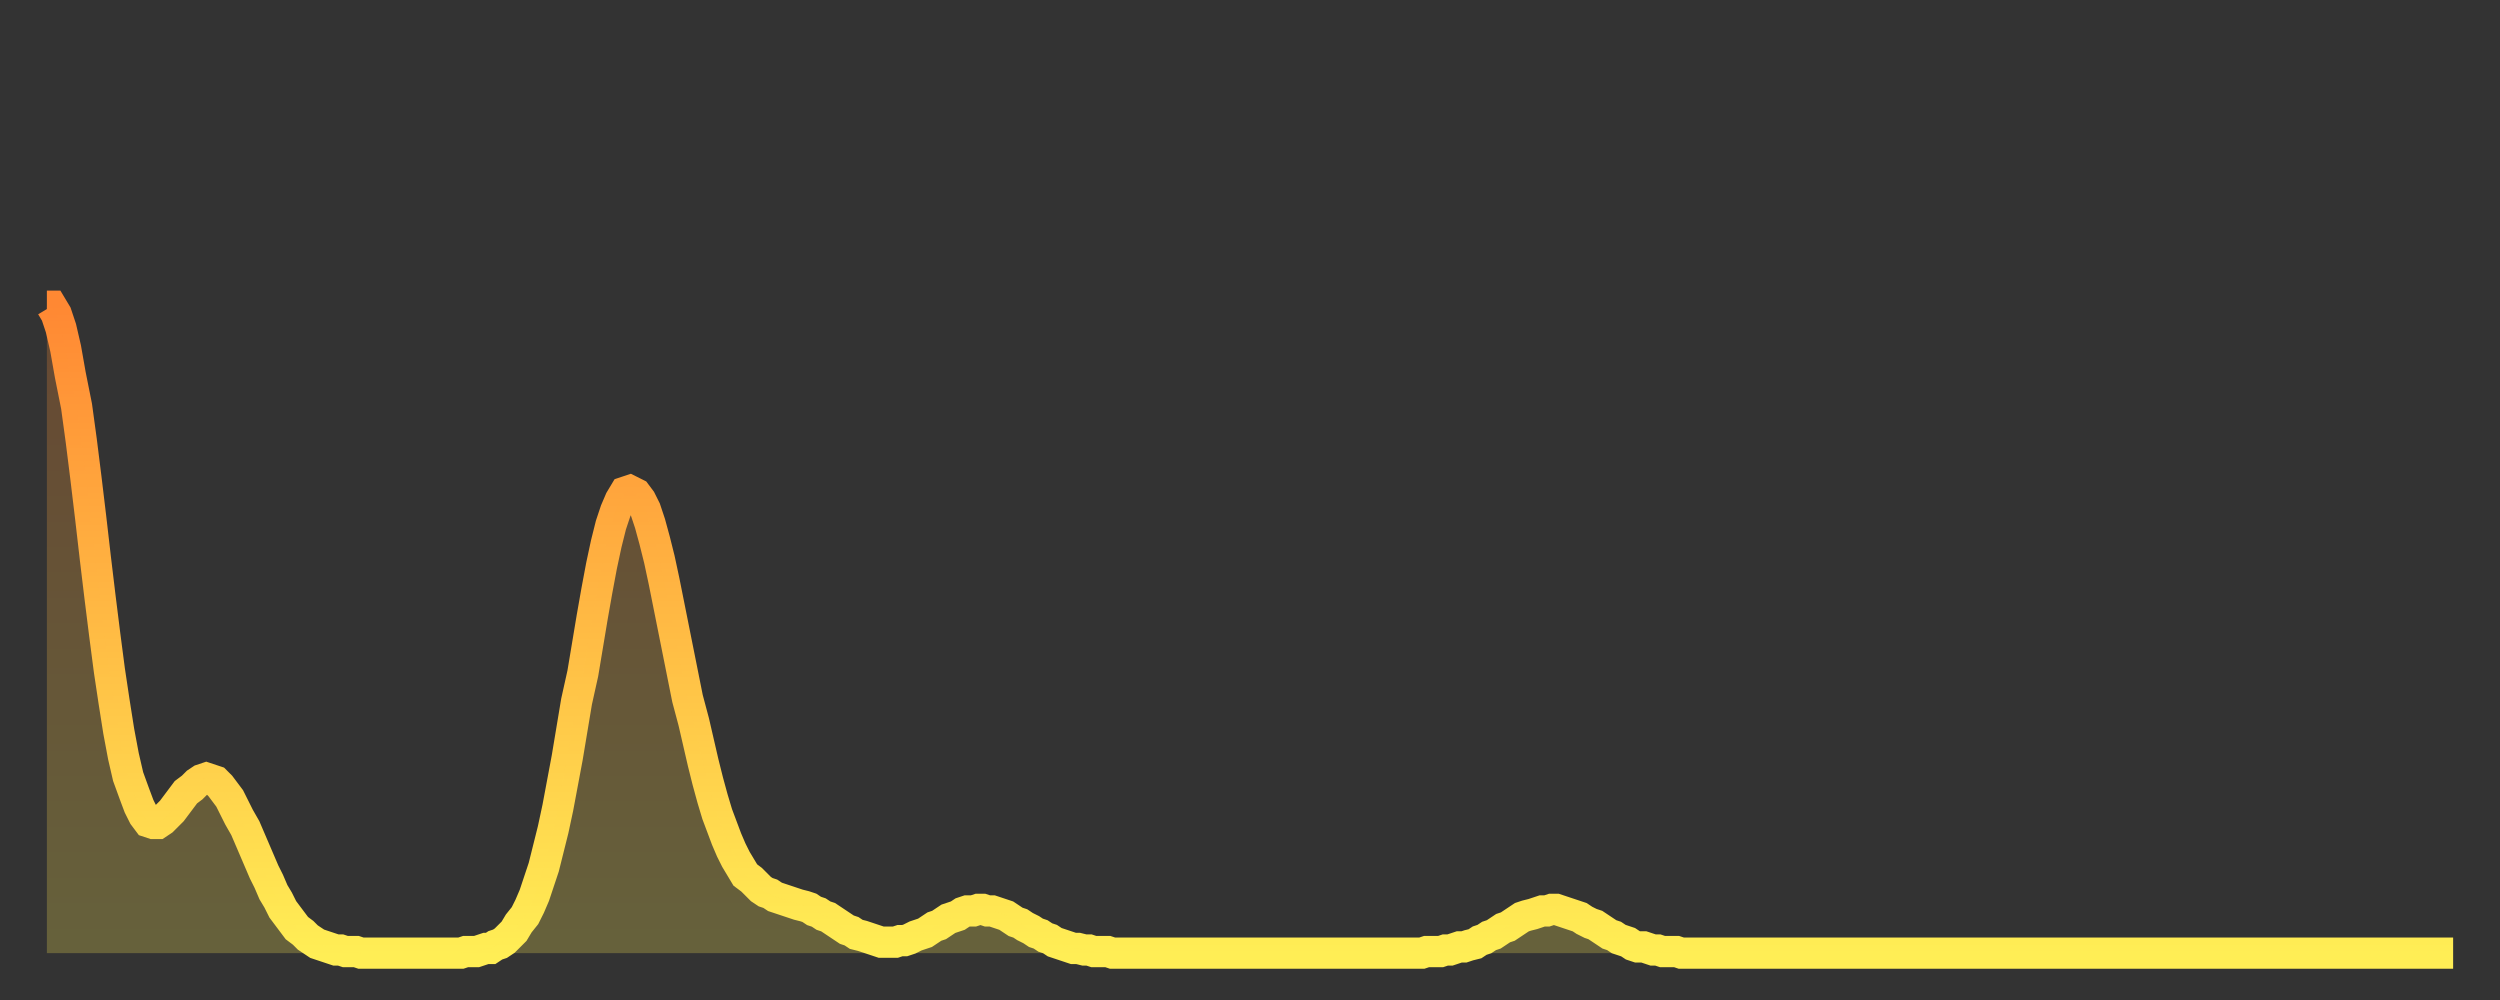 <?xml version="1.0" encoding="utf-8" ?>
<svg baseProfile="full" height="64" version="1.1" width="160" xmlns="http://www.w3.org/2000/svg" xmlns:ev="http://www.w3.org/2001/xml-events" xmlns:xlink="http://www.w3.org/1999/xlink"><rect width="100%" height="100%" fill="#333333" stroke="none"/><defs><linearGradient id="id1475296" x1="0" x2="0" y1="0" y2="1"><stop offset="0%" stop-color="#ff8833" /><stop offset="50%" stop-color="#ffbb44" /><stop offset="100%" stop-color="#ffee55" /></linearGradient></defs><g transform="translate(3,3)"><g><path d="M 0.0 16.6 0.3 16.6 0.6 17.1 0.9 18.0 1.2 19.3 1.5 21.0 1.9 23.0 2.2 25.2 2.5 27.6 2.8 30.1 3.1 32.7 3.4 35.2 3.7 37.6 4.0 39.9 4.3 41.9 4.6 43.8 4.9 45.4 5.2 46.7 5.6 47.8 5.9 48.6 6.2 49.2 6.5 49.6 6.8 49.7 7.1 49.7 7.4 49.5 7.7 49.2 8.0 48.9 8.3 48.5 8.6 48.1 8.9 47.7 9.3 47.4 9.6 47.1 9.9 46.9 10.2 46.8 10.5 46.9 10.8 47.0 11.1 47.3 11.4 47.7 11.7 48.1 12.0 48.7 12.3 49.3 12.7 50.0 13.0 50.7 13.3 51.4 13.6 52.1 13.9 52.8 14.2 53.4 14.5 54.1 14.8 54.6 15.1 55.2 15.4 55.6 15.7 56.0 16.0 56.4 16.4 56.7 16.7 57.0 17.0 57.2 17.3 57.4 17.6 57.5 17.9 57.6 18.2 57.7 18.5 57.8 18.8 57.8 19.1 57.9 19.4 57.9 19.8 57.9 20.1 58.0 20.4 58.0 20.7 58.0 21.0 58.0 21.3 58.0 21.6 58.0 21.9 58.0 22.2 58.0 22.5 58.0 22.8 58.0 23.1 58.0 23.5 58.0 23.8 58.0 24.1 58.0 24.4 58.0 24.7 58.0 25.0 58.0 25.3 58.0 25.6 58.0 25.9 58.0 26.2 58.0 26.5 58.0 26.8 57.9 27.2 57.9 27.5 57.9 27.8 57.8 28.1 57.7 28.4 57.7 28.7 57.5 29.0 57.4 29.3 57.2 29.6 56.9 29.9 56.6 30.2 56.1 30.6 55.6 30.9 55.0 31.2 54.3 31.5 53.4 31.8 52.5 32.1 51.3 32.4 50.1 32.7 48.7 33.0 47.1 33.3 45.5 33.6 43.7 33.9 41.9 34.3 40.1 34.6 38.3 34.9 36.5 35.2 34.8 35.5 33.2 35.8 31.8 36.1 30.6 36.4 29.7 36.7 29.0 37.0 28.5 37.3 28.4 37.7 28.6 38.0 29.0 38.3 29.6 38.6 30.5 38.9 31.6 39.2 32.8 39.5 34.2 39.8 35.7 40.1 37.2 40.4 38.7 40.7 40.2 41.0 41.7 41.4 43.2 41.7 44.5 42.0 45.8 42.3 47.0 42.6 48.1 42.9 49.1 43.2 49.9 43.5 50.7 43.8 51.4 44.1 52.0 44.4 52.5 44.7 53.0 45.1 53.3 45.4 53.6 45.7 53.9 46.0 54.1 46.3 54.2 46.6 54.4 46.9 54.5 47.2 54.6 47.5 54.7 47.8 54.8 48.1 54.9 48.5 55.0 48.8 55.1 49.1 55.3 49.4 55.4 49.7 55.6 50.0 55.7 50.3 55.9 50.6 56.1 50.9 56.3 51.2 56.5 51.5 56.6 51.8 56.8 52.2 56.9 52.5 57.0 52.8 57.1 53.1 57.2 53.4 57.3 53.7 57.3 54.0 57.3 54.3 57.3 54.6 57.2 54.9 57.2 55.2 57.1 55.6 56.9 55.9 56.8 56.2 56.7 56.5 56.5 56.8 56.3 57.1 56.2 57.4 56.0 57.7 55.8 58.0 55.7 58.3 55.6 58.6 55.4 58.9 55.3 59.3 55.3 59.6 55.2 59.9 55.2 60.2 55.3 60.5 55.3 60.8 55.4 61.1 55.5 61.4 55.6 61.7 55.8 62.0 56.0 62.3 56.1 62.6 56.3 63.0 56.5 63.3 56.7 63.6 56.8 63.9 57.0 64.2 57.1 64.5 57.3 64.8 57.4 65.1 57.5 65.4 57.6 65.7 57.7 66.0 57.7 66.4 57.8 66.7 57.8 67.0 57.9 67.3 57.9 67.6 57.9 67.9 57.9 68.2 58.0 68.5 58.0 68.8 58.0 69.1 58.0 69.4 58.0 69.7 58.0 70.1 58.0 70.4 58.0 70.7 58.0 71.0 58.0 71.3 58.0 71.6 58.0 71.9 58.0 72.2 58.0 72.5 58.0 72.8 58.0 73.1 58.0 73.5 58.0 73.8 58.0 74.1 58.0 74.4 58.0 74.7 58.0 75.0 58.0 75.3 58.0 75.6 58.0 75.9 58.0 76.2 58.0 76.5 58.0 76.8 58.0 77.2 58.0 77.5 58.0 77.8 58.0 78.1 58.0 78.4 58.0 78.7 58.0 79.0 58.0 79.3 58.0 79.6 58.0 79.9 58.0 80.2 58.0 80.5 58.0 80.9 58.0 81.2 58.0 81.5 58.0 81.8 58.0 82.1 58.0 82.4 58.0 82.7 58.0 83.0 58.0 83.3 58.0 83.6 58.0 83.9 58.0 84.3 58.0 84.6 58.0 84.9 58.0 85.2 58.0 85.5 58.0 85.8 58.0 86.1 58.0 86.4 58.0 86.7 58.0 87.0 58.0 87.3 58.0 87.6 58.0 88.0 58.0 88.3 57.9 88.6 57.9 88.9 57.9 89.2 57.9 89.5 57.8 89.8 57.8 90.1 57.7 90.4 57.6 90.7 57.6 91.0 57.5 91.4 57.4 91.7 57.2 92.0 57.1 92.3 56.9 92.6 56.8 92.9 56.6 93.2 56.4 93.5 56.3 93.8 56.1 94.1 55.9 94.4 55.7 94.7 55.6 95.1 55.5 95.4 55.4 95.7 55.3 96.0 55.3 96.3 55.2 96.6 55.2 96.9 55.3 97.2 55.4 97.5 55.5 97.8 55.6 98.1 55.7 98.4 55.9 98.8 56.1 99.1 56.2 99.4 56.4 99.7 56.6 100.0 56.8 100.3 56.9 100.6 57.1 100.9 57.2 101.2 57.3 101.5 57.5 101.8 57.6 102.2 57.6 102.5 57.7 102.8 57.8 103.1 57.8 103.4 57.9 103.7 57.9 104.0 57.9 104.3 57.9 104.6 58.0 104.9 58.0 105.2 58.0 105.5 58.0 105.9 58.0 106.2 58.0 106.5 58.0 106.8 58.0 107.1 58.0 107.4 58.0 107.7 58.0 108.0 58.0 108.3 58.0 108.6 58.0 108.9 58.0 109.3 58.0 109.6 58.0 109.9 58.0 110.2 58.0 110.5 58.0 110.8 58.0 111.1 58.0 111.4 58.0 111.7 58.0 112.0 58.0 112.3 58.0 112.6 58.0 113.0 58.0 113.3 58.0 113.6 58.0 113.9 58.0 114.2 58.0 114.5 58.0 114.8 58.0 115.1 58.0 115.4 58.0 115.7 58.0 116.0 58.0 116.3 58.0 116.7 58.0 117.0 58.0 117.3 58.0 117.6 58.0 117.9 58.0 118.2 58.0 118.5 58.0 118.8 58.0 119.1 58.0 119.4 58.0 119.7 58.0 120.1 58.0 120.4 58.0 120.7 58.0 121.0 58.0 121.3 58.0 121.6 58.0 121.9 58.0 122.2 58.0 122.5 58.0 122.8 58.0 123.1 58.0 123.4 58.0 123.8 58.0 124.1 58.0 124.4 58.0 124.7 58.0 125.0 58.0 125.3 58.0 125.6 58.0 125.9 58.0 126.2 58.0 126.5 58.0 126.8 58.0 127.2 58.0 127.5 58.0 127.8 58.0 128.1 58.0 128.4 58.0 128.7 58.0 129.0 58.0 129.3 58.0 129.6 58.0 129.9 58.0 130.2 58.0 130.5 58.0 130.9 58.0 131.2 58.0 131.5 58.0 131.8 58.0 132.1 58.0 132.4 58.0 132.7 58.0 133.0 58.0 133.3 58.0 133.6 58.0 133.9 58.0 134.2 58.0 134.6 58.0 134.9 58.0 135.2 58.0 135.5 58.0 135.8 58.0 136.1 58.0 136.4 58.0 136.7 58.0 137.0 58.0 137.3 58.0 137.6 58.0 138.0 58.0 138.3 58.0 138.6 58.0 138.9 58.0 139.2 58.0 139.5 58.0 139.8 58.0 140.1 58.0 140.4 58.0 140.7 58.0 141.0 58.0 141.3 58.0 141.7 58.0 142.0 58.0 142.3 58.0 142.6 58.0 142.9 58.0 143.2 58.0 143.5 58.0 143.8 58.0 144.1 58.0 144.4 58.0 144.7 58.0 145.1 58.0 145.4 58.0 145.7 58.0 146.0 58.0 146.3 58.0 146.6 58.0 146.9 58.0 147.2 58.0 147.5 58.0 147.8 58.0 148.1 58.0 148.4 58.0 148.8 58.0 149.1 58.0 149.4 58.0 149.7 58.0 150.0 58.0 150.3 58.0 150.6 58.0 150.9 58.0 151.2 58.0 151.5 58.0 151.8 58.0 152.1 58.0 152.5 58.0 152.8 58.0 153.1 58.0 153.4 58.0 153.7 58.0 154.0 58.0" fill="none" id="graph-curve" opacity="1" stroke="url(#id1475296)" stroke-width="2" /><path d="M 0 58 L 0.0 16.6 0.3 16.6 0.6 17.1 0.9 18.0 1.2 19.3 1.5 21.0 1.9 23.0 2.2 25.2 2.5 27.6 2.8 30.1 3.1 32.7 3.4 35.2 3.7 37.6 4.0 39.9 4.3 41.9 4.6 43.8 4.9 45.4 5.2 46.7 5.6 47.8 5.9 48.6 6.2 49.2 6.5 49.6 6.8 49.7 7.1 49.7 7.4 49.5 7.7 49.2 8.0 48.9 8.3 48.5 8.6 48.1 8.9 47.7 9.3 47.4 9.6 47.1 9.9 46.9 10.2 46.8 10.5 46.9 10.8 47.0 11.1 47.3 11.4 47.7 11.7 48.1 12.0 48.7 12.3 49.3 12.7 50.0 13.0 50.7 13.3 51.4 13.6 52.1 13.9 52.8 14.2 53.4 14.5 54.1 14.8 54.6 15.1 55.2 15.4 55.6 15.7 56.0 16.0 56.4 16.4 56.7 16.7 57.0 17.0 57.2 17.3 57.4 17.6 57.5 17.9 57.6 18.2 57.7 18.5 57.8 18.8 57.8 19.1 57.9 19.4 57.9 19.8 57.9 20.1 58.0 20.4 58.0 20.7 58.0 21.0 58.0 21.3 58.0 21.6 58.0 21.9 58.0 22.2 58.0 22.5 58.0 22.8 58.0 23.1 58.0 23.5 58.0 23.8 58.0 24.1 58.0 24.4 58.0 24.7 58.0 25.0 58.0 25.3 58.0 25.6 58.0 25.9 58.0 26.2 58.0 26.5 58.0 26.8 57.9 27.2 57.9 27.5 57.9 27.8 57.8 28.1 57.7 28.4 57.7 28.7 57.5 29.0 57.4 29.3 57.2 29.6 56.9 29.9 56.6 30.2 56.1 30.6 55.6 30.9 55.0 31.2 54.3 31.5 53.4 31.8 52.5 32.1 51.3 32.4 50.1 32.7 48.7 33.0 47.1 33.3 45.5 33.6 43.7 33.9 41.9 34.3 40.1 34.6 38.3 34.9 36.5 35.2 34.8 35.5 33.2 35.8 31.8 36.1 30.6 36.4 29.7 36.7 29.0 37.0 28.5 37.3 28.4 37.7 28.6 38.0 29.0 38.3 29.6 38.6 30.5 38.9 31.6 39.2 32.8 39.5 34.2 39.8 35.7 40.1 37.2 40.4 38.7 40.7 40.2 41.0 41.7 41.4 43.2 41.7 44.5 42.0 45.8 42.3 47.0 42.6 48.1 42.9 49.1 43.2 49.9 43.5 50.7 43.8 51.4 44.1 52.0 44.4 52.5 44.7 53.0 45.1 53.3 45.4 53.6 45.7 53.9 46.0 54.1 46.3 54.2 46.6 54.4 46.9 54.5 47.2 54.6 47.5 54.7 47.8 54.8 48.1 54.9 48.5 55.0 48.8 55.1 49.1 55.3 49.4 55.4 49.7 55.6 50.0 55.7 50.3 55.9 50.6 56.1 50.9 56.3 51.2 56.5 51.5 56.6 51.8 56.8 52.2 56.9 52.5 57.0 52.8 57.1 53.1 57.2 53.4 57.3 53.7 57.3 54.0 57.3 54.3 57.3 54.6 57.2 54.9 57.2 55.2 57.1 55.6 56.9 55.9 56.8 56.2 56.7 56.5 56.5 56.8 56.3 57.1 56.2 57.4 56.0 57.7 55.8 58.0 55.7 58.3 55.6 58.6 55.4 58.9 55.3 59.3 55.3 59.6 55.2 59.9 55.2 60.2 55.3 60.5 55.3 60.8 55.4 61.1 55.5 61.4 55.6 61.7 55.8 62.0 56.0 62.3 56.1 62.6 56.3 63.0 56.5 63.3 56.7 63.6 56.8 63.9 57.0 64.2 57.1 64.5 57.3 64.8 57.4 65.1 57.5 65.4 57.6 65.7 57.7 66.0 57.7 66.4 57.8 66.7 57.8 67.0 57.9 67.3 57.9 67.6 57.9 67.9 57.9 68.2 58.0 68.5 58.0 68.8 58.0 69.1 58.0 69.4 58.0 69.7 58.0 70.1 58.0 70.4 58.0 70.7 58.0 71.0 58.0 71.3 58.0 71.6 58.0 71.9 58.0 72.2 58.0 72.5 58.0 72.8 58.0 73.1 58.0 73.5 58.0 73.8 58.0 74.1 58.0 74.4 58.0 74.7 58.0 75.0 58.0 75.3 58.0 75.6 58.0 75.9 58.0 76.2 58.0 76.5 58.0 76.8 58.0 77.2 58.0 77.5 58.0 77.8 58.0 78.1 58.0 78.4 58.0 78.7 58.0 79.0 58.0 79.3 58.0 79.6 58.0 79.9 58.0 80.2 58.0 80.5 58.0 80.9 58.0 81.2 58.0 81.5 58.0 81.8 58.0 82.1 58.0 82.4 58.0 82.7 58.0 83.0 58.0 83.3 58.0 83.6 58.0 83.9 58.0 84.3 58.0 84.6 58.0 84.9 58.0 85.2 58.0 85.5 58.0 85.8 58.0 86.1 58.0 86.4 58.0 86.7 58.0 87.0 58.0 87.3 58.0 87.6 58.0 88.0 58.0 88.3 57.9 88.6 57.9 88.9 57.9 89.2 57.9 89.5 57.8 89.8 57.8 90.1 57.7 90.4 57.6 90.7 57.6 91.0 57.5 91.4 57.4 91.7 57.2 92.0 57.1 92.3 56.9 92.6 56.8 92.9 56.6 93.2 56.4 93.5 56.3 93.8 56.1 94.1 55.9 94.4 55.7 94.7 55.6 95.1 55.5 95.4 55.4 95.7 55.3 96.0 55.3 96.3 55.2 96.6 55.2 96.9 55.3 97.2 55.4 97.5 55.5 97.8 55.6 98.1 55.7 98.4 55.9 98.8 56.1 99.1 56.2 99.4 56.4 99.7 56.6 100.0 56.8 100.3 56.9 100.6 57.1 100.9 57.2 101.2 57.3 101.5 57.5 101.8 57.6 102.2 57.6 102.5 57.7 102.8 57.8 103.1 57.8 103.4 57.9 103.7 57.9 104.0 57.9 104.3 57.9 104.6 58.0 104.9 58.0 105.2 58.0 105.5 58.0 105.9 58.0 106.2 58.0 106.5 58.0 106.8 58.0 107.1 58.0 107.4 58.0 107.7 58.0 108.0 58.0 108.3 58.0 108.6 58.0 108.9 58.0 109.3 58.0 109.6 58.0 109.9 58.0 110.2 58.0 110.5 58.0 110.8 58.0 111.1 58.0 111.4 58.0 111.7 58.0 112.0 58.0 112.3 58.0 112.6 58.0 113.0 58.0 113.3 58.0 113.6 58.0 113.9 58.0 114.2 58.0 114.5 58.0 114.8 58.0 115.1 58.0 115.4 58.0 115.7 58.0 116.0 58.0 116.3 58.0 116.7 58.0 117.0 58.0 117.3 58.0 117.6 58.0 117.9 58.0 118.2 58.0 118.5 58.0 118.8 58.0 119.1 58.0 119.4 58.0 119.7 58.0 120.1 58.0 120.4 58.0 120.7 58.0 121.0 58.0 121.3 58.0 121.6 58.0 121.9 58.0 122.2 58.0 122.5 58.0 122.8 58.0 123.1 58.0 123.4 58.0 123.8 58.0 124.1 58.0 124.4 58.0 124.7 58.0 125.0 58.0 125.3 58.0 125.6 58.0 125.9 58.0 126.2 58.0 126.5 58.0 126.8 58.0 127.2 58.0 127.5 58.0 127.8 58.0 128.1 58.0 128.4 58.0 128.7 58.0 129.0 58.0 129.3 58.0 129.6 58.0 129.9 58.0 130.2 58.0 130.5 58.0 130.9 58.0 131.2 58.0 131.5 58.0 131.8 58.0 132.1 58.0 132.4 58.0 132.7 58.0 133.0 58.0 133.3 58.0 133.6 58.0 133.9 58.0 134.2 58.0 134.6 58.0 134.9 58.0 135.2 58.0 135.5 58.0 135.8 58.0 136.1 58.0 136.4 58.0 136.7 58.0 137.0 58.0 137.3 58.0 137.6 58.0 138.0 58.0 138.3 58.0 138.6 58.0 138.9 58.0 139.2 58.0 139.5 58.0 139.8 58.0 140.1 58.0 140.4 58.0 140.7 58.0 141.0 58.0 141.3 58.0 141.7 58.0 142.0 58.0 142.3 58.0 142.6 58.0 142.9 58.0 143.2 58.0 143.5 58.0 143.8 58.0 144.1 58.0 144.4 58.0 144.7 58.0 145.1 58.0 145.4 58.0 145.7 58.0 146.0 58.0 146.3 58.0 146.6 58.0 146.9 58.0 147.2 58.0 147.5 58.0 147.8 58.0 148.1 58.0 148.4 58.0 148.8 58.0 149.1 58.0 149.4 58.0 149.7 58.0 150.0 58.0 150.3 58.0 150.6 58.0 150.9 58.0 151.2 58.0 151.5 58.0 151.8 58.0 152.1 58.0 152.5 58.0 152.8 58.0 153.1 58.0 153.4 58.0 153.7 58.0 154.0 58.0 154 58" fill="url(#id1475296)" fill-opacity=".25" id="graph-shadow" /></g></g></svg>
